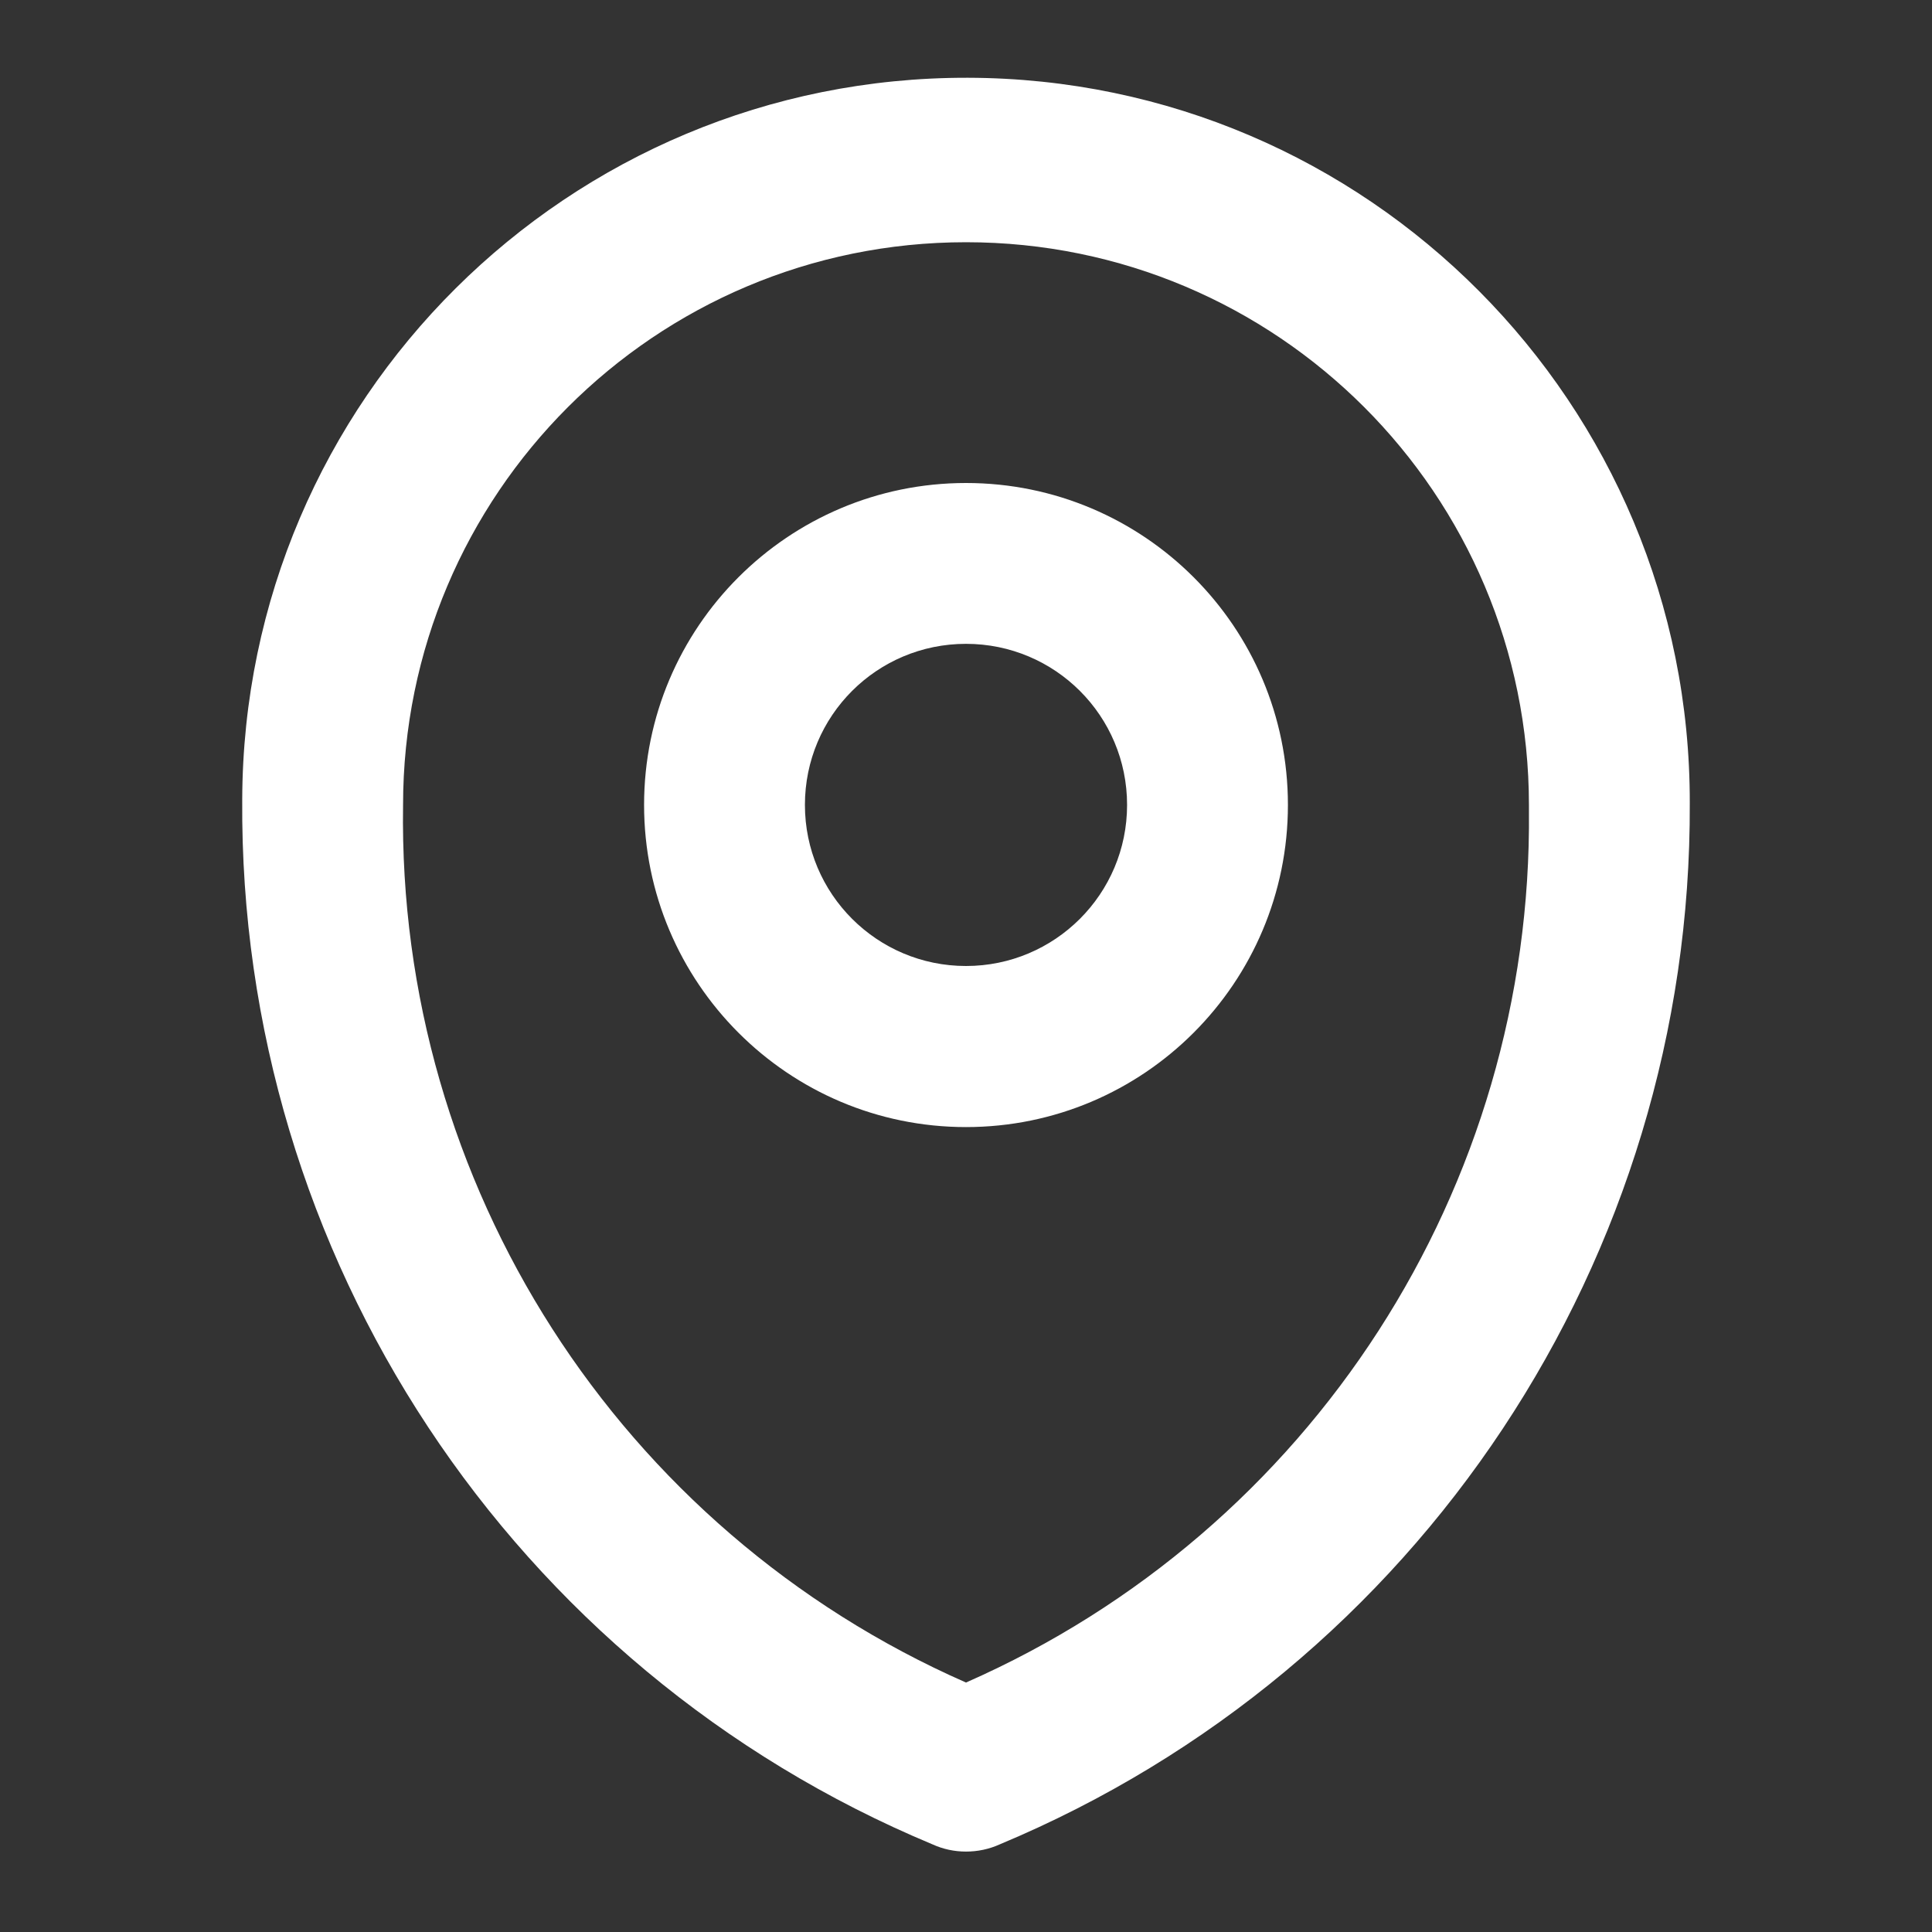 <?xml version="1.0" encoding="utf-8"?>
<!-- Generator: Adobe Illustrator 24.0.2, SVG Export Plug-In . SVG Version: 6.00 Build 0)  -->
<svg version="1.1" id="Capa_1" xmlns="http://www.w3.org/2000/svg" xmlns:xlink="http://www.w3.org/1999/xlink" x="0px" y="0px"
	 viewBox="0 0 800 800" style="enable-background:new 0 0 800 800;" xml:space="preserve">
<rect x="0" y="0" width="800" height="800" fill="#333333" stroke="none"/>
<style type="text/css">
	.st0{fill:#FFFFFF;}
</style>
<path class="st0" d="M699.7,332.7c0.4-165.5-133.4-300.1-298.9-300.5S100.8,165.5,100.3,331.1c-1.4,188.9,111.5,359.9,285.8,432.6
	c4.4,2,9.1,3,13.9,3c4.8,0,9.6-1,14-3C587.7,691.1,700.5,520.9,699.7,332.7z M400,696.7c-143.7-63.2-235.5-206.4-233.1-363.3
	c0-128.7,104.3-233.1,233.1-233.1s233.1,104.3,233.1,233.1c0,0.7,0,1.5,0,2.2C634.7,491.7,543,633.8,400,696.7z M400,200
	c-73.6,0-133.3,59.7-133.3,133.3S326.4,466.7,400,466.7S533.3,407,533.3,333.3S473.6,200,400,200z M400,400
	c-36.8,0-66.7-29.8-66.7-66.7s29.8-66.7,66.7-66.7s66.7,29.8,66.7,66.7S436.8,400,400,400z"/>
</svg>
